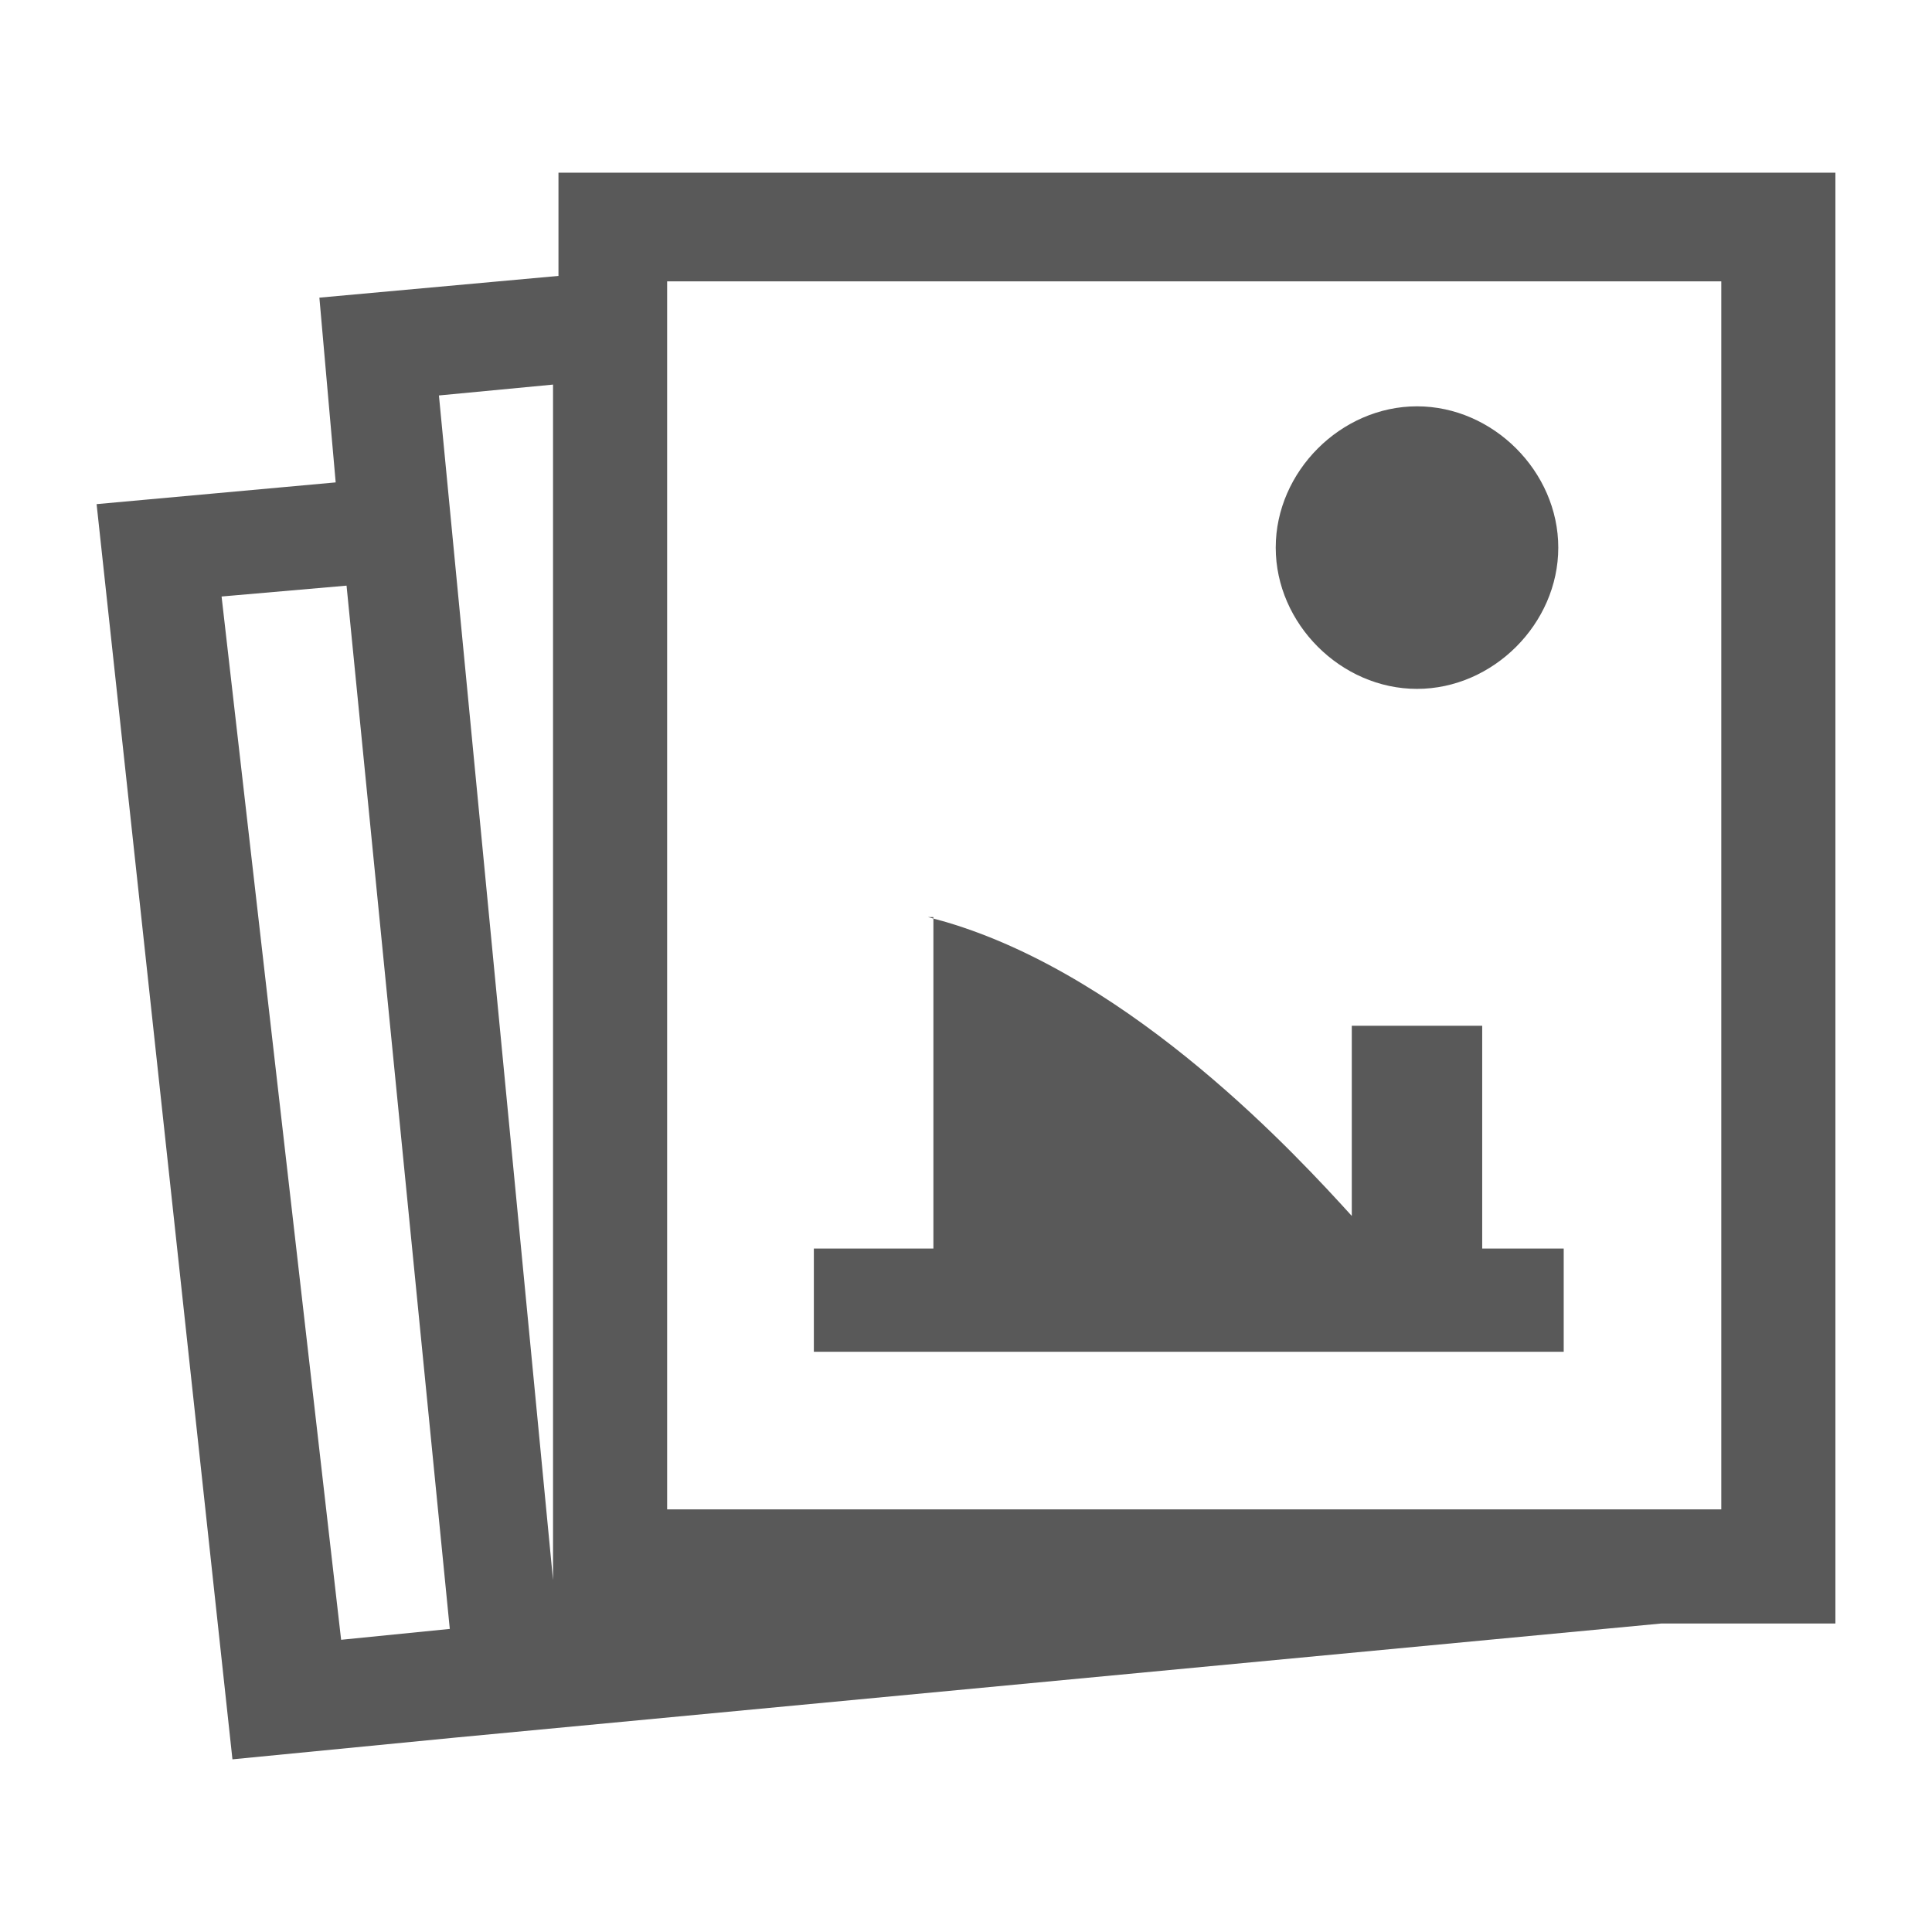 <svg xmlns="http://www.w3.org/2000/svg" height="32" width="32" viewBox="0 0 32 32"><g><path transform="rotate(0,16,16) translate(1.6,2.86) scale(0.9,0.9)  " fill="#595959" d="M15.4,13.727L15.636,13.792C19.098,14.816,22.131,18.134,23.1,19.2L23.1,15.7 25.2,15.7 25.5,15.7 25.5,19.8 27,19.8 27,21.7 13.2,21.7 13.2,19.8 15.4,19.8z M15.3,13.7L15.4,13.7 15.4,13.727z M4.6,7.6L2.3,7.8 4.5,27 6.5,26.8z M24.3,4.3C25.7,4.3 26.9,5.5 26.9,6.9 26.9,8.3 25.7,9.5 24.3,9.5 22.9,9.5 21.7,8.3 21.7,6.9 21.7,5.5 22.9,4.3 24.3,4.3z M8.4,3.9L6.3,4.1 8.4,25.9 8.4,7.2 8.4,5.2z M10.5,2L10.5,3.7 10.5,5 10.5,7 10.5,24.6 23.7,24.6 25.8,24.6 27.8,24.6 29.9,24.6 29.9,2 27.7,2z M8.5,0L32,0 32,26.7 28.8,26.7 6.6,28.8 2.5,29.2 0,6.1 4.4,5.7 4.1,2.3 8.5,1.9z" /></g></svg>
